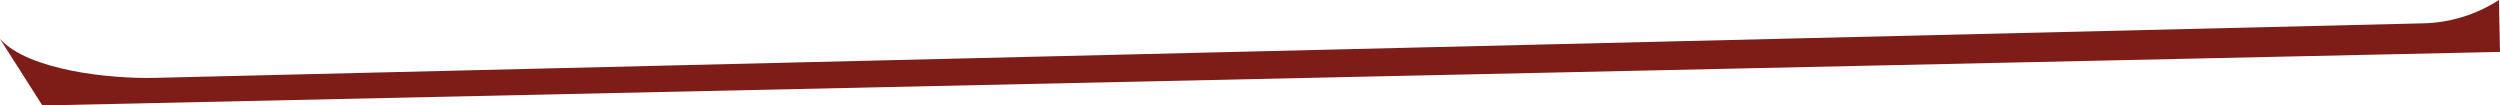 <?xml version="1.0" encoding="utf-8"?>
<!-- Generator: Adobe Illustrator 26.0.0, SVG Export Plug-In . SVG Version: 6.00 Build 0)  -->
<svg version="1.1" id="Layer_1" xmlns="http://www.w3.org/2000/svg" xmlns:xlink="http://www.w3.org/1999/xlink" x="0px" y="0px"
	 viewBox="0 0 2100 88.6" style="enable-background:new 0 0 2100 88.6;" xml:space="preserve">
<style type="text/css">
	.st0{fill:#7E1C17;}
</style>
<path id="Path_34710" class="st0" d="M2035.4,19.6L130.1,65.4C92.5,66.3,23.9,59.2,0,32.7l35.6,55.9l2064.4-45L2099.1,0
	C2080.1,12.3,2058.1,19.1,2035.4,19.6"/>
</svg>
